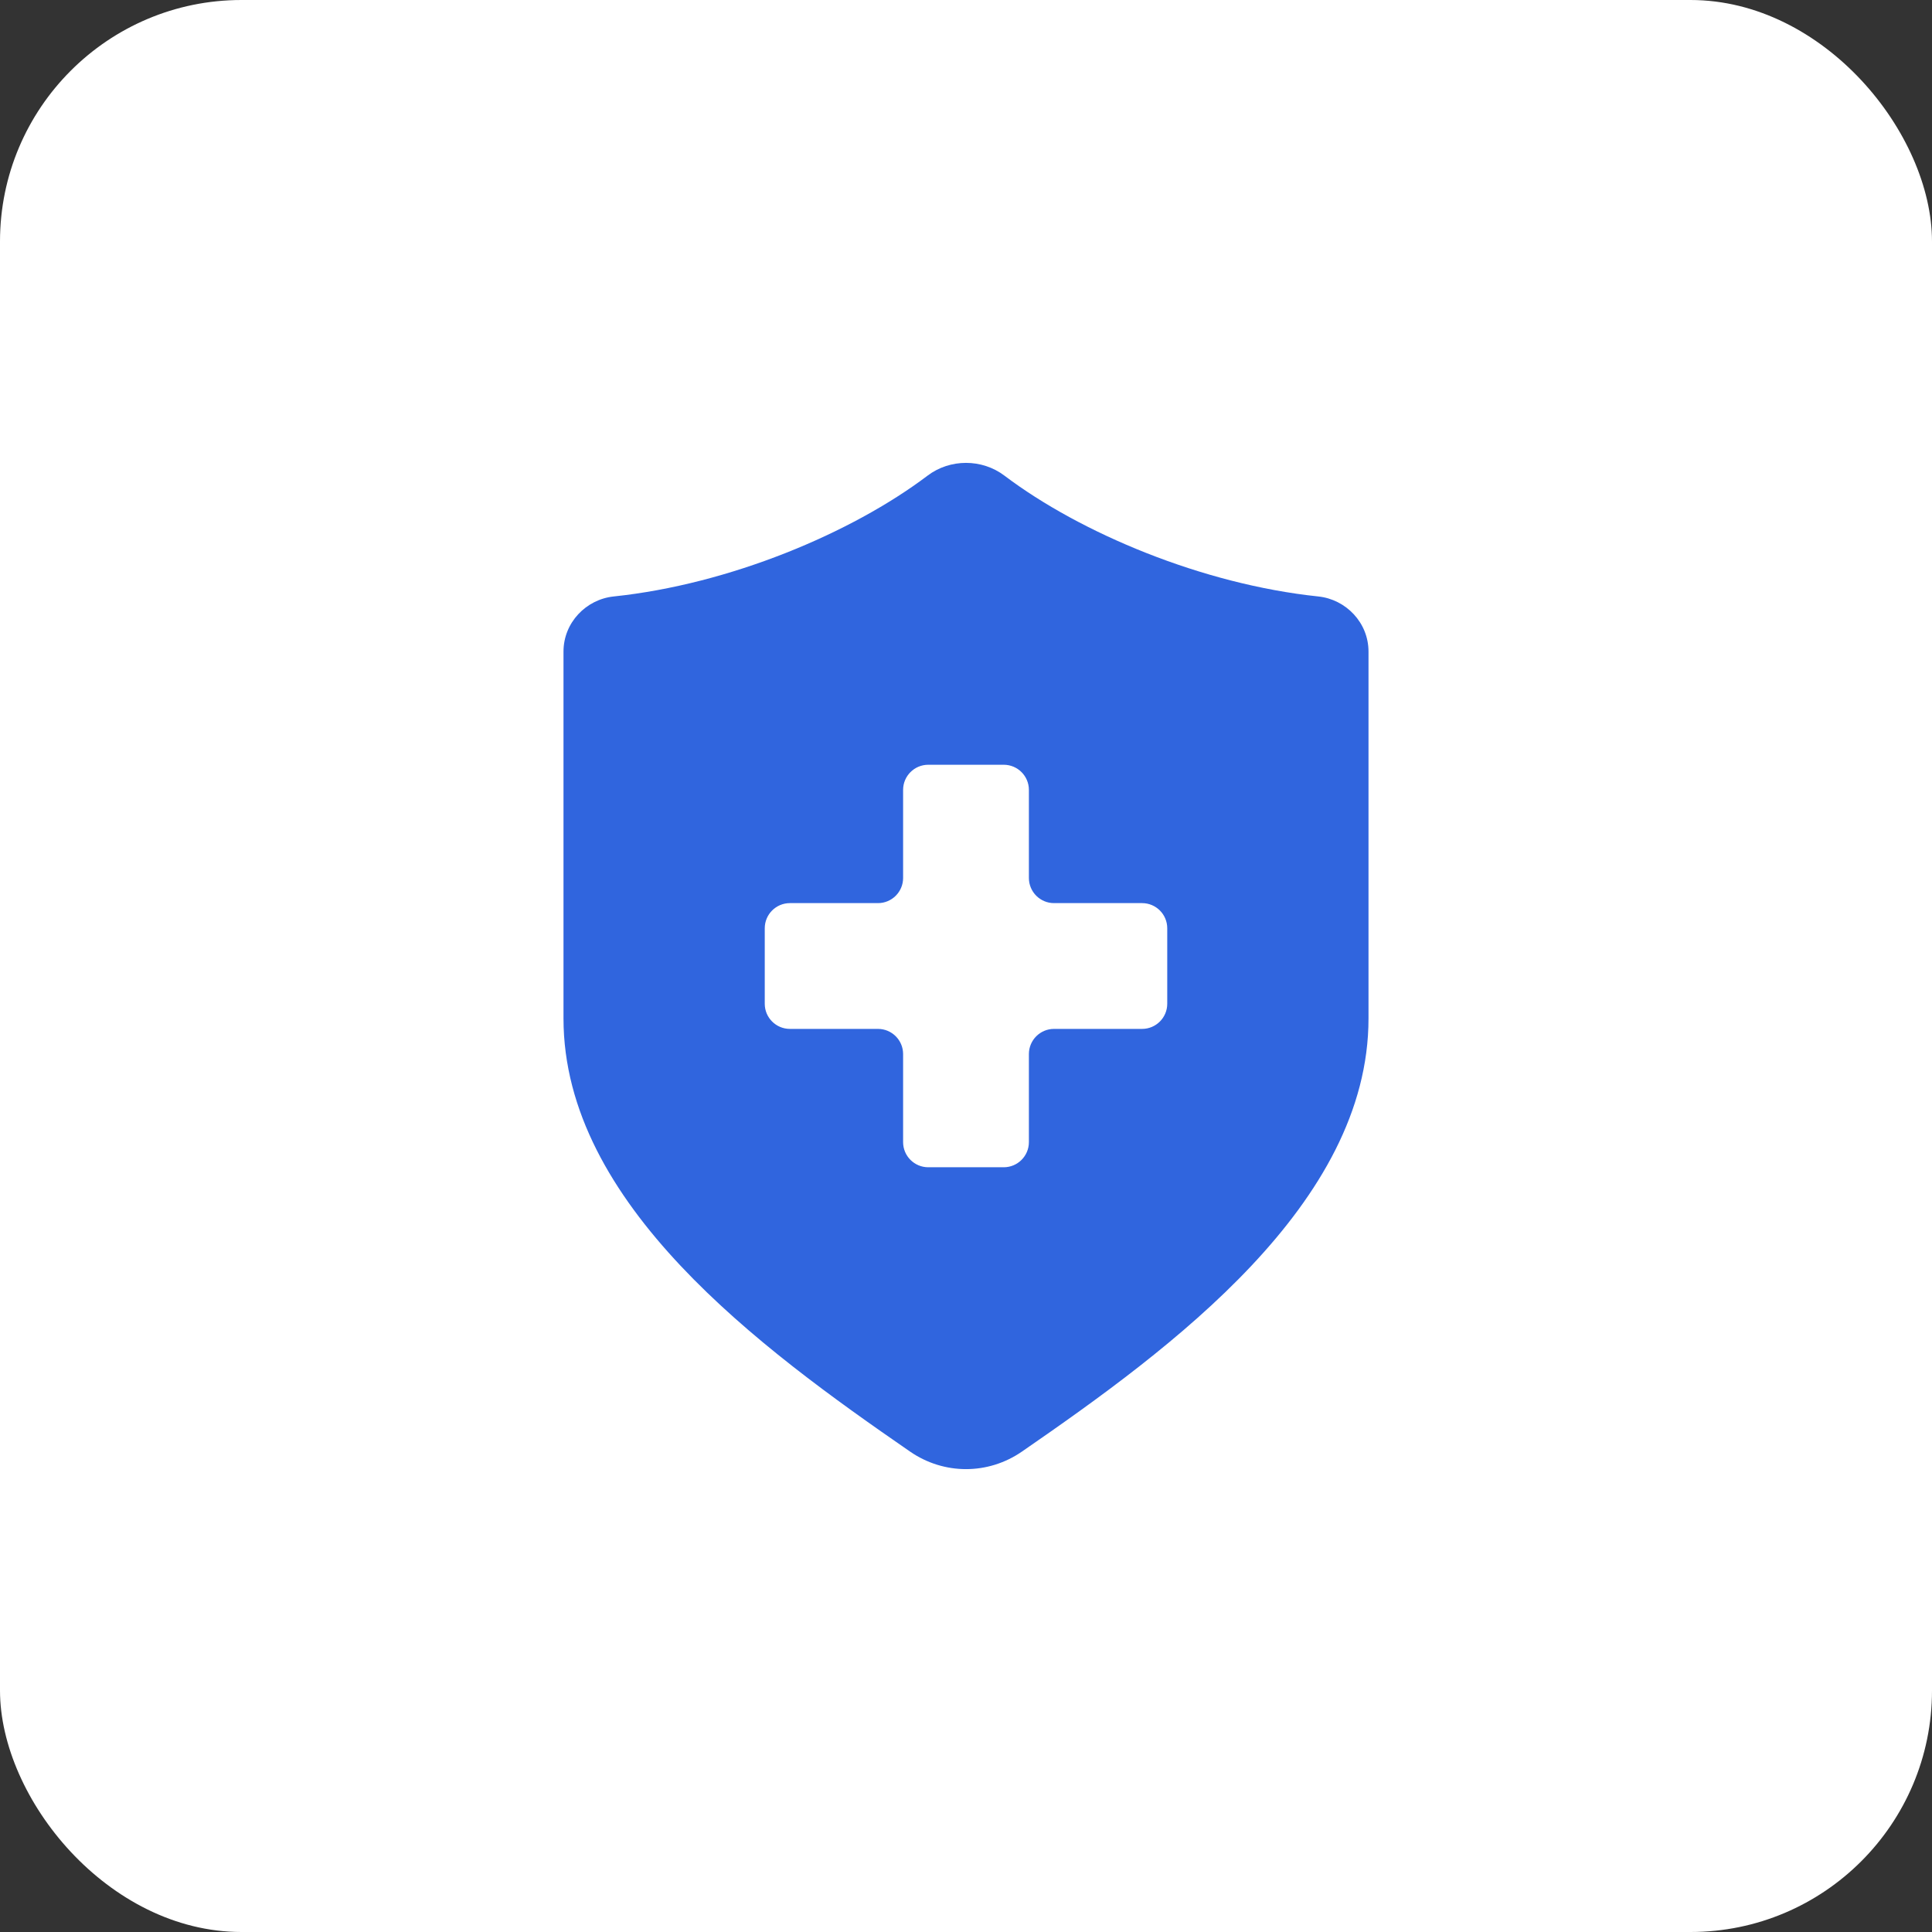 <?xml version="1.0" encoding="UTF-8"?> <svg xmlns="http://www.w3.org/2000/svg" width="128" height="128" viewBox="0 0 128 128" fill="none"><rect x="0" y="0" width="128" height="128" fill="#333333" stroke="none"/><rect width="128" height="128" rx="16" fill="white"></rect><path fill-rule="evenodd" clip-rule="evenodd" d="M37.333 43.169V67.474C37.333 79.755 50.364 89.321 60.295 96.172C62.539 97.72 65.461 97.72 67.705 96.172C77.635 89.321 90.667 79.755 90.667 67.474V43.169C90.667 41.251 89.172 39.709 87.34 39.517C79.673 38.713 71.584 35.321 66.546 31.512C65.056 30.385 62.944 30.385 61.454 31.512C56.416 35.321 48.327 38.713 40.66 39.517C38.828 39.709 37.333 41.251 37.333 43.169ZM61.5 50.667H66.5C67.42 50.667 68.167 51.413 68.167 52.334V58.167C68.167 59.088 68.913 59.834 69.833 59.834H75.667C76.587 59.834 77.333 60.58 77.333 61.501V66.501C77.333 67.421 76.587 68.167 75.667 68.167H69.833C68.913 68.167 68.167 68.913 68.167 69.834V75.667C68.167 76.588 67.42 77.334 66.5 77.334H61.5C60.579 77.334 59.833 76.588 59.833 75.667V69.834C59.833 68.913 59.087 68.167 58.167 68.167H52.333C51.413 68.167 50.667 67.421 50.667 66.501V61.501C50.667 60.58 51.413 59.834 52.333 59.834H58.167C59.087 59.834 59.833 59.088 59.833 58.167V52.334C59.833 51.413 60.579 50.667 61.5 50.667Z" fill="#3065DE"></path></svg> 